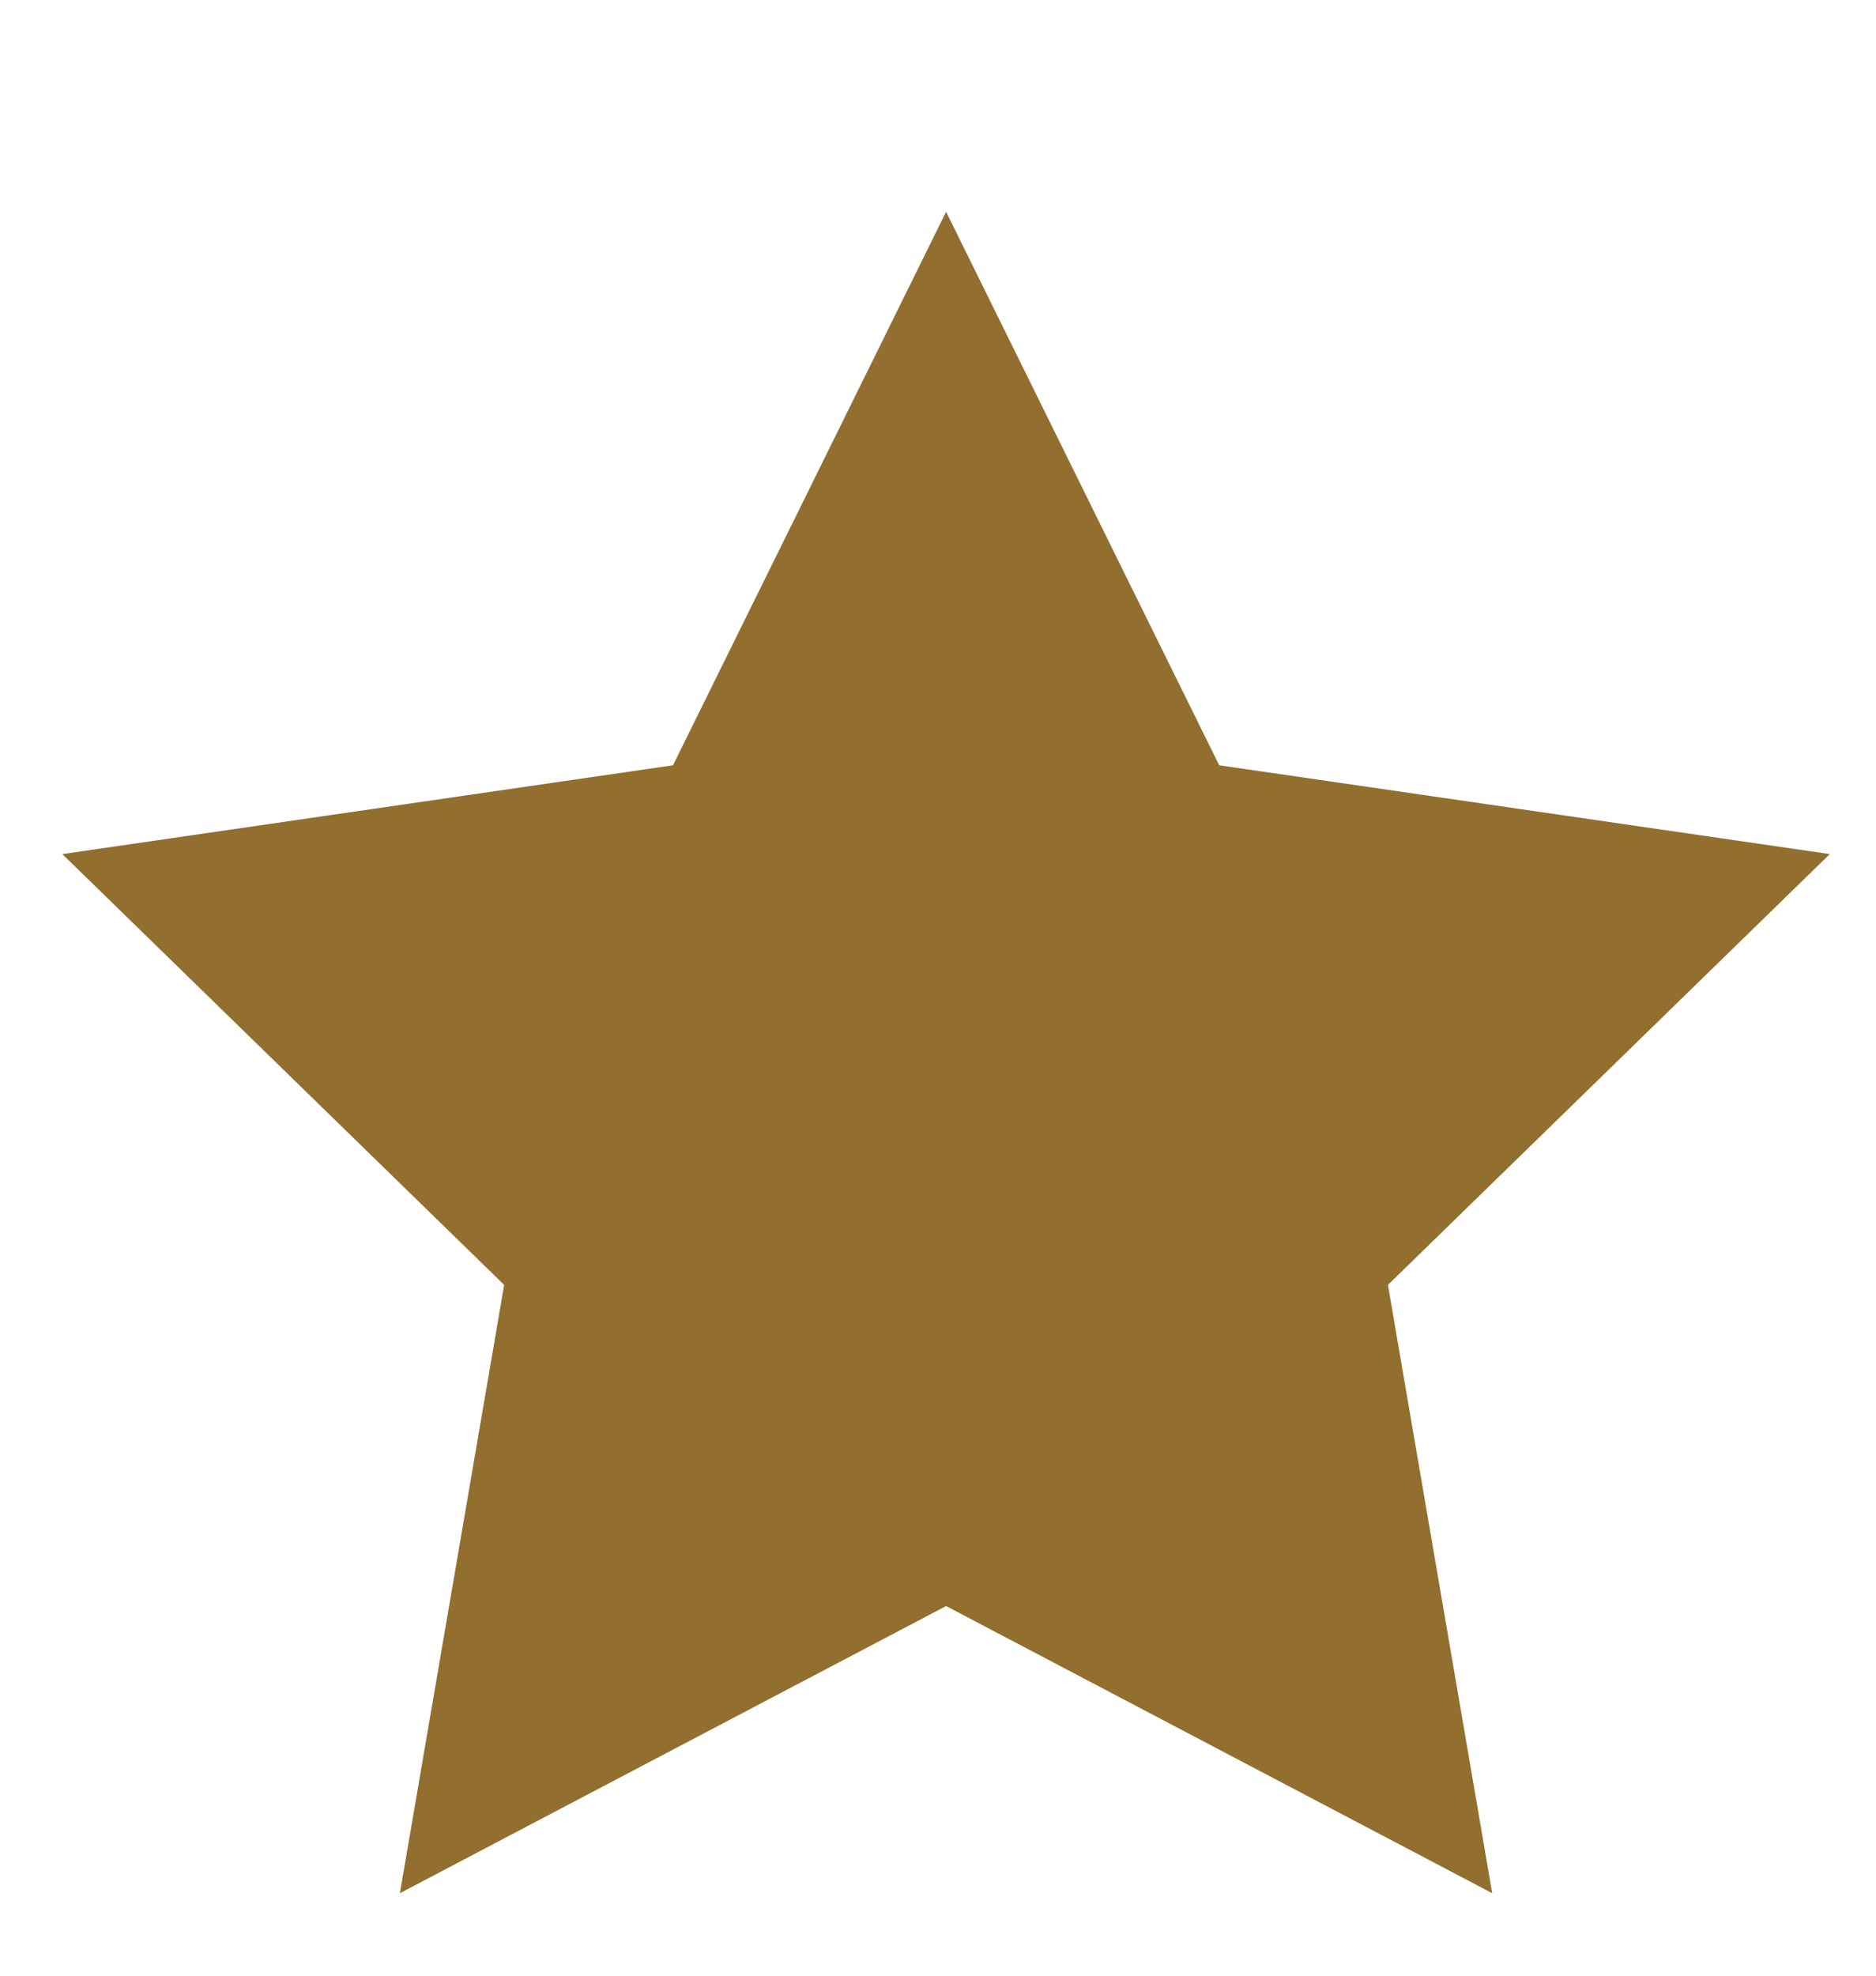 <svg width="19" height="20" viewBox="0 0 19 20" fill="none" xmlns="http://www.w3.org/2000/svg">
<g clip-path="url(#clip0_7014_8987)">
<path fill-rule="evenodd" clip-rule="evenodd" d="M9.582 16.258L4.05 19.165L5.106 13.007L0.631 8.646L6.816 7.747L9.582 2.144L12.348 7.747L18.532 8.646L14.057 13.007L15.113 19.165L9.582 16.258Z" fill="#926E2F"/>
</g>
<defs>
<clipPath id="clip0_7014_8987">
<rect width="18.818" height="18.818" fill="white" transform="translate(0.17 0.968)"/>
</clipPath>
</defs>
</svg>
